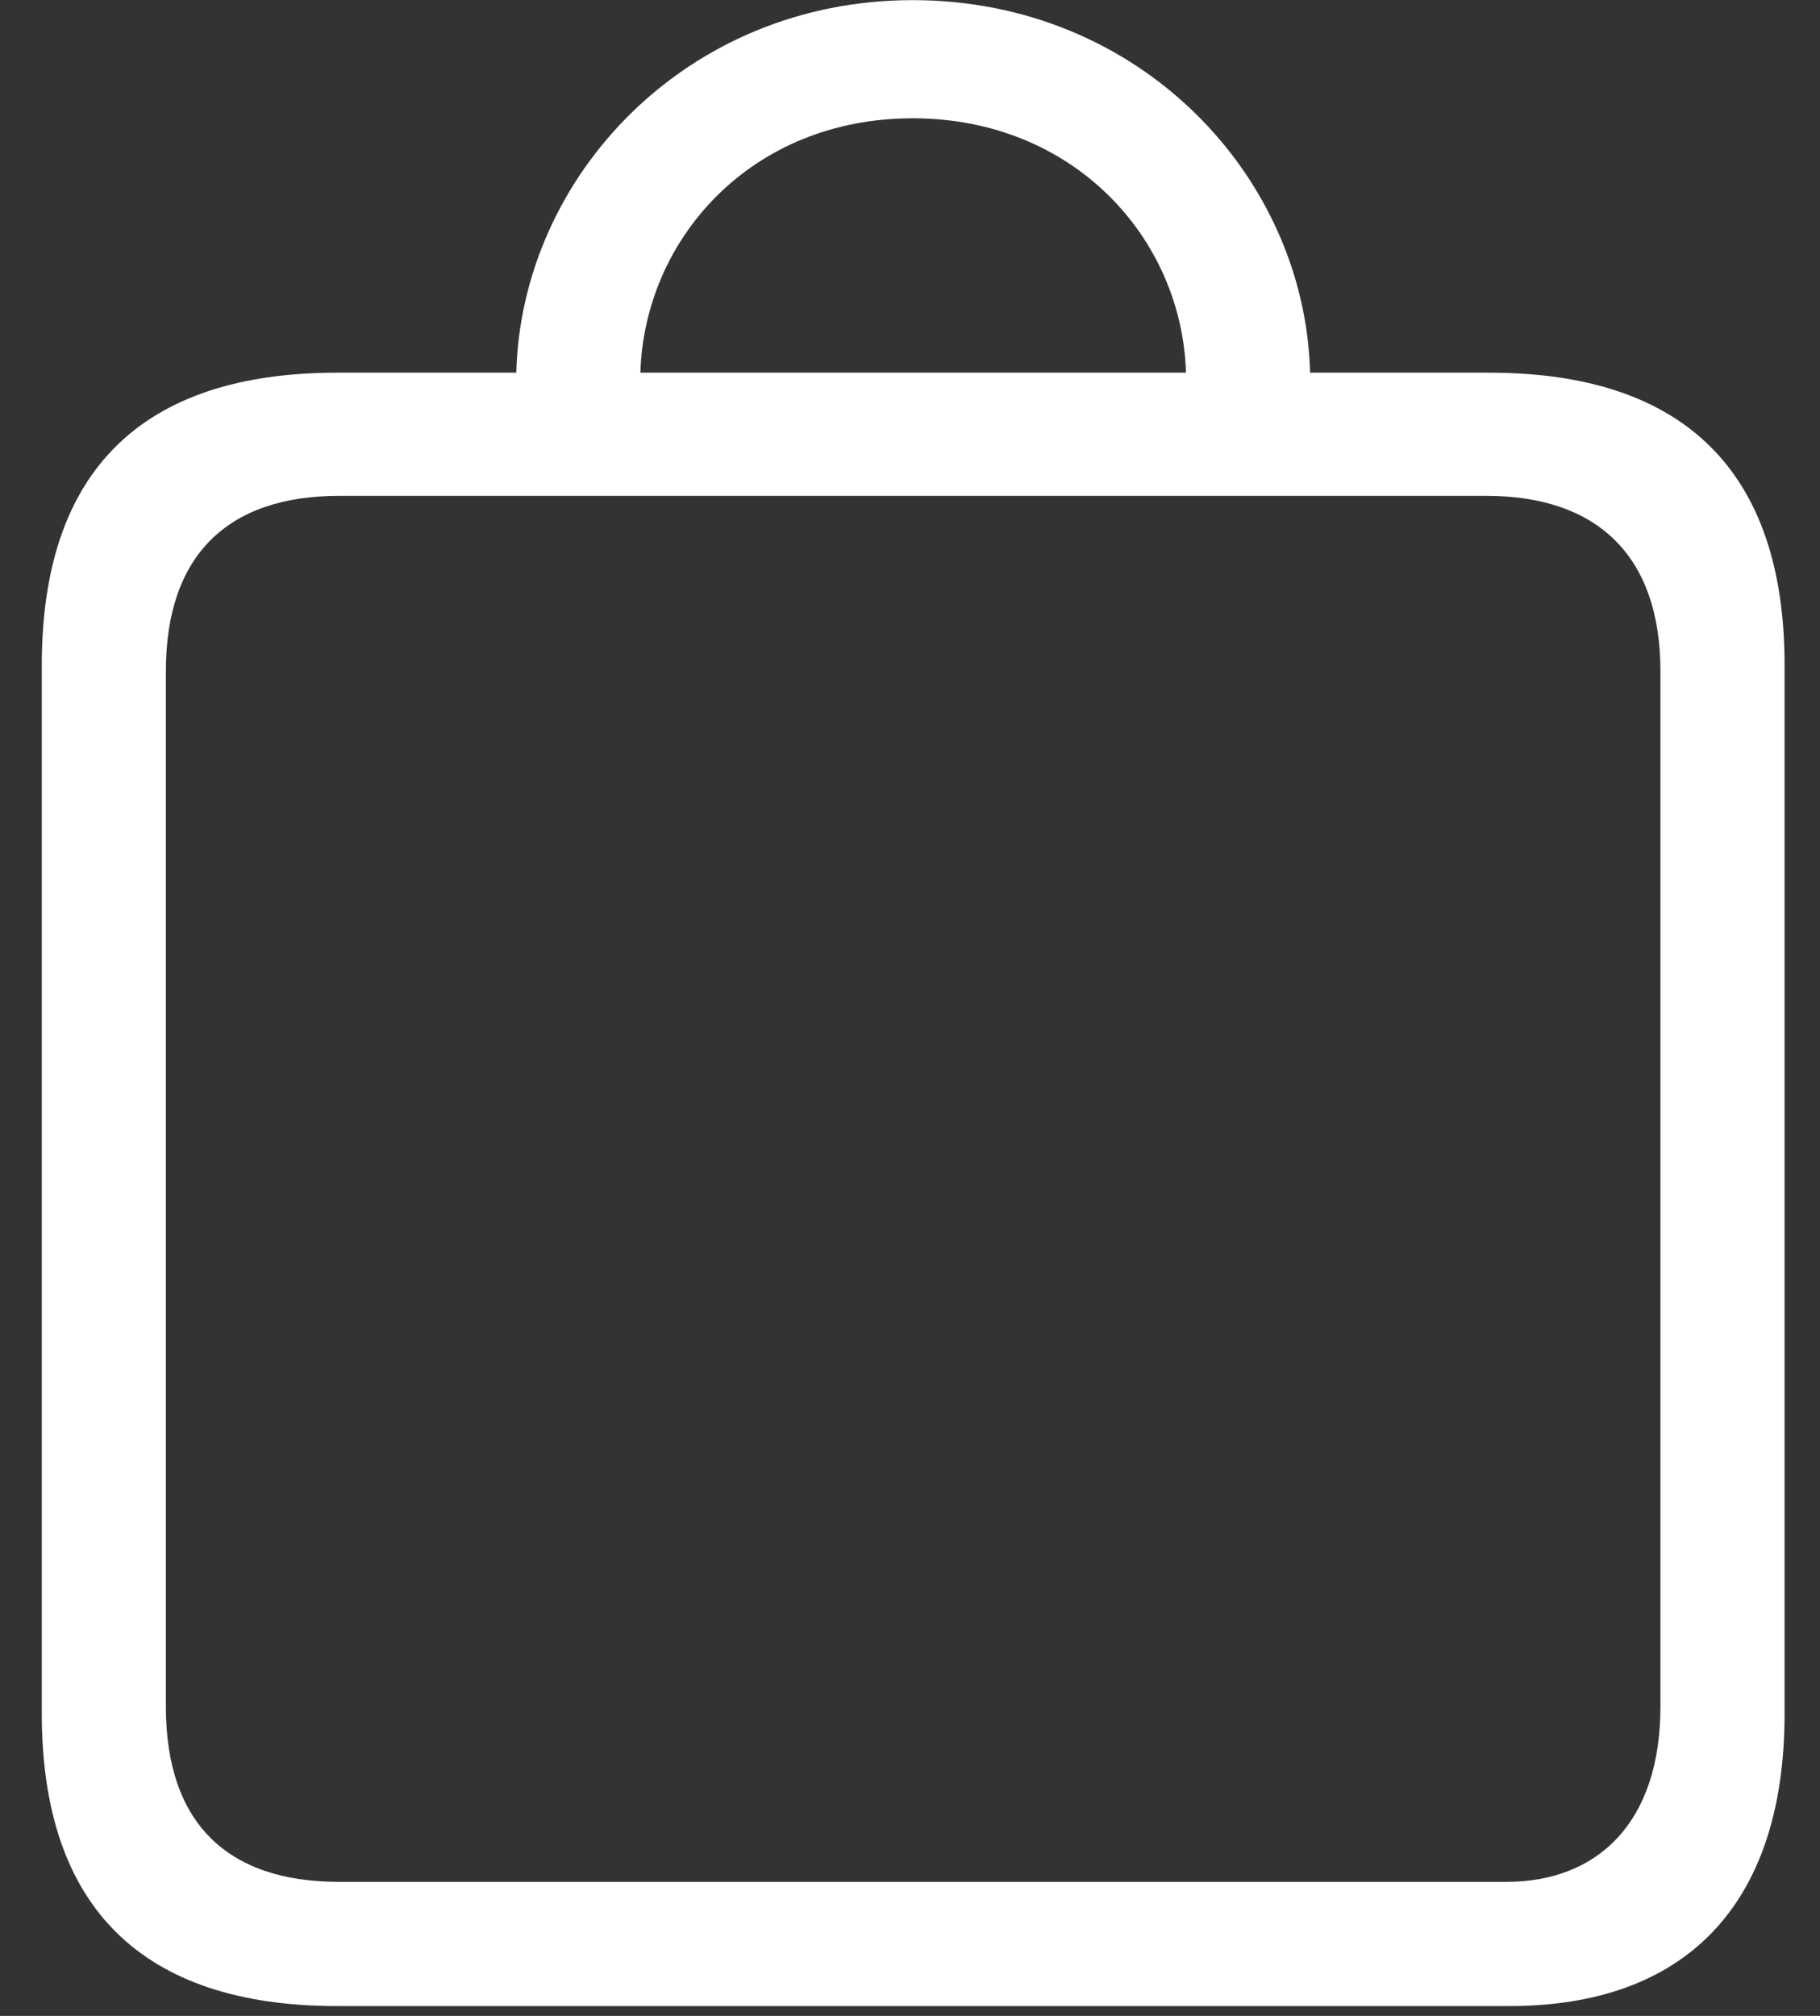 <svg width="28" height="31" viewBox="0 0 28 31" fill="none" xmlns="http://www.w3.org/2000/svg">
<rect x="0" y="0" width="28" height="31" fill="#333333" stroke="none"/>
<path d="M0.643 26.352V10.228C0.643 7.24 2.183 5.731 5.186 5.731H7.943C8.02 2.712 10.561 0.002 14.041 0.002C17.537 0.002 20.078 2.712 20.155 5.731H22.912C25.915 5.731 27.455 7.255 27.455 10.228V26.352C27.455 29.309 25.915 30.849 23.22 30.849H5.186C2.183 30.849 0.643 29.324 0.643 26.352ZM9.852 5.731H18.246C18.184 3.667 16.521 1.819 14.041 1.819C11.562 1.819 9.914 3.667 9.852 5.731ZM2.552 26.244C2.552 28.031 3.492 28.939 5.217 28.939H23.174C24.575 28.939 25.545 28.031 25.545 26.244V10.32C25.545 8.549 24.575 7.625 22.866 7.625H5.217C3.492 7.625 2.552 8.549 2.552 10.32V26.244Z" fill="white"/>
</svg>
